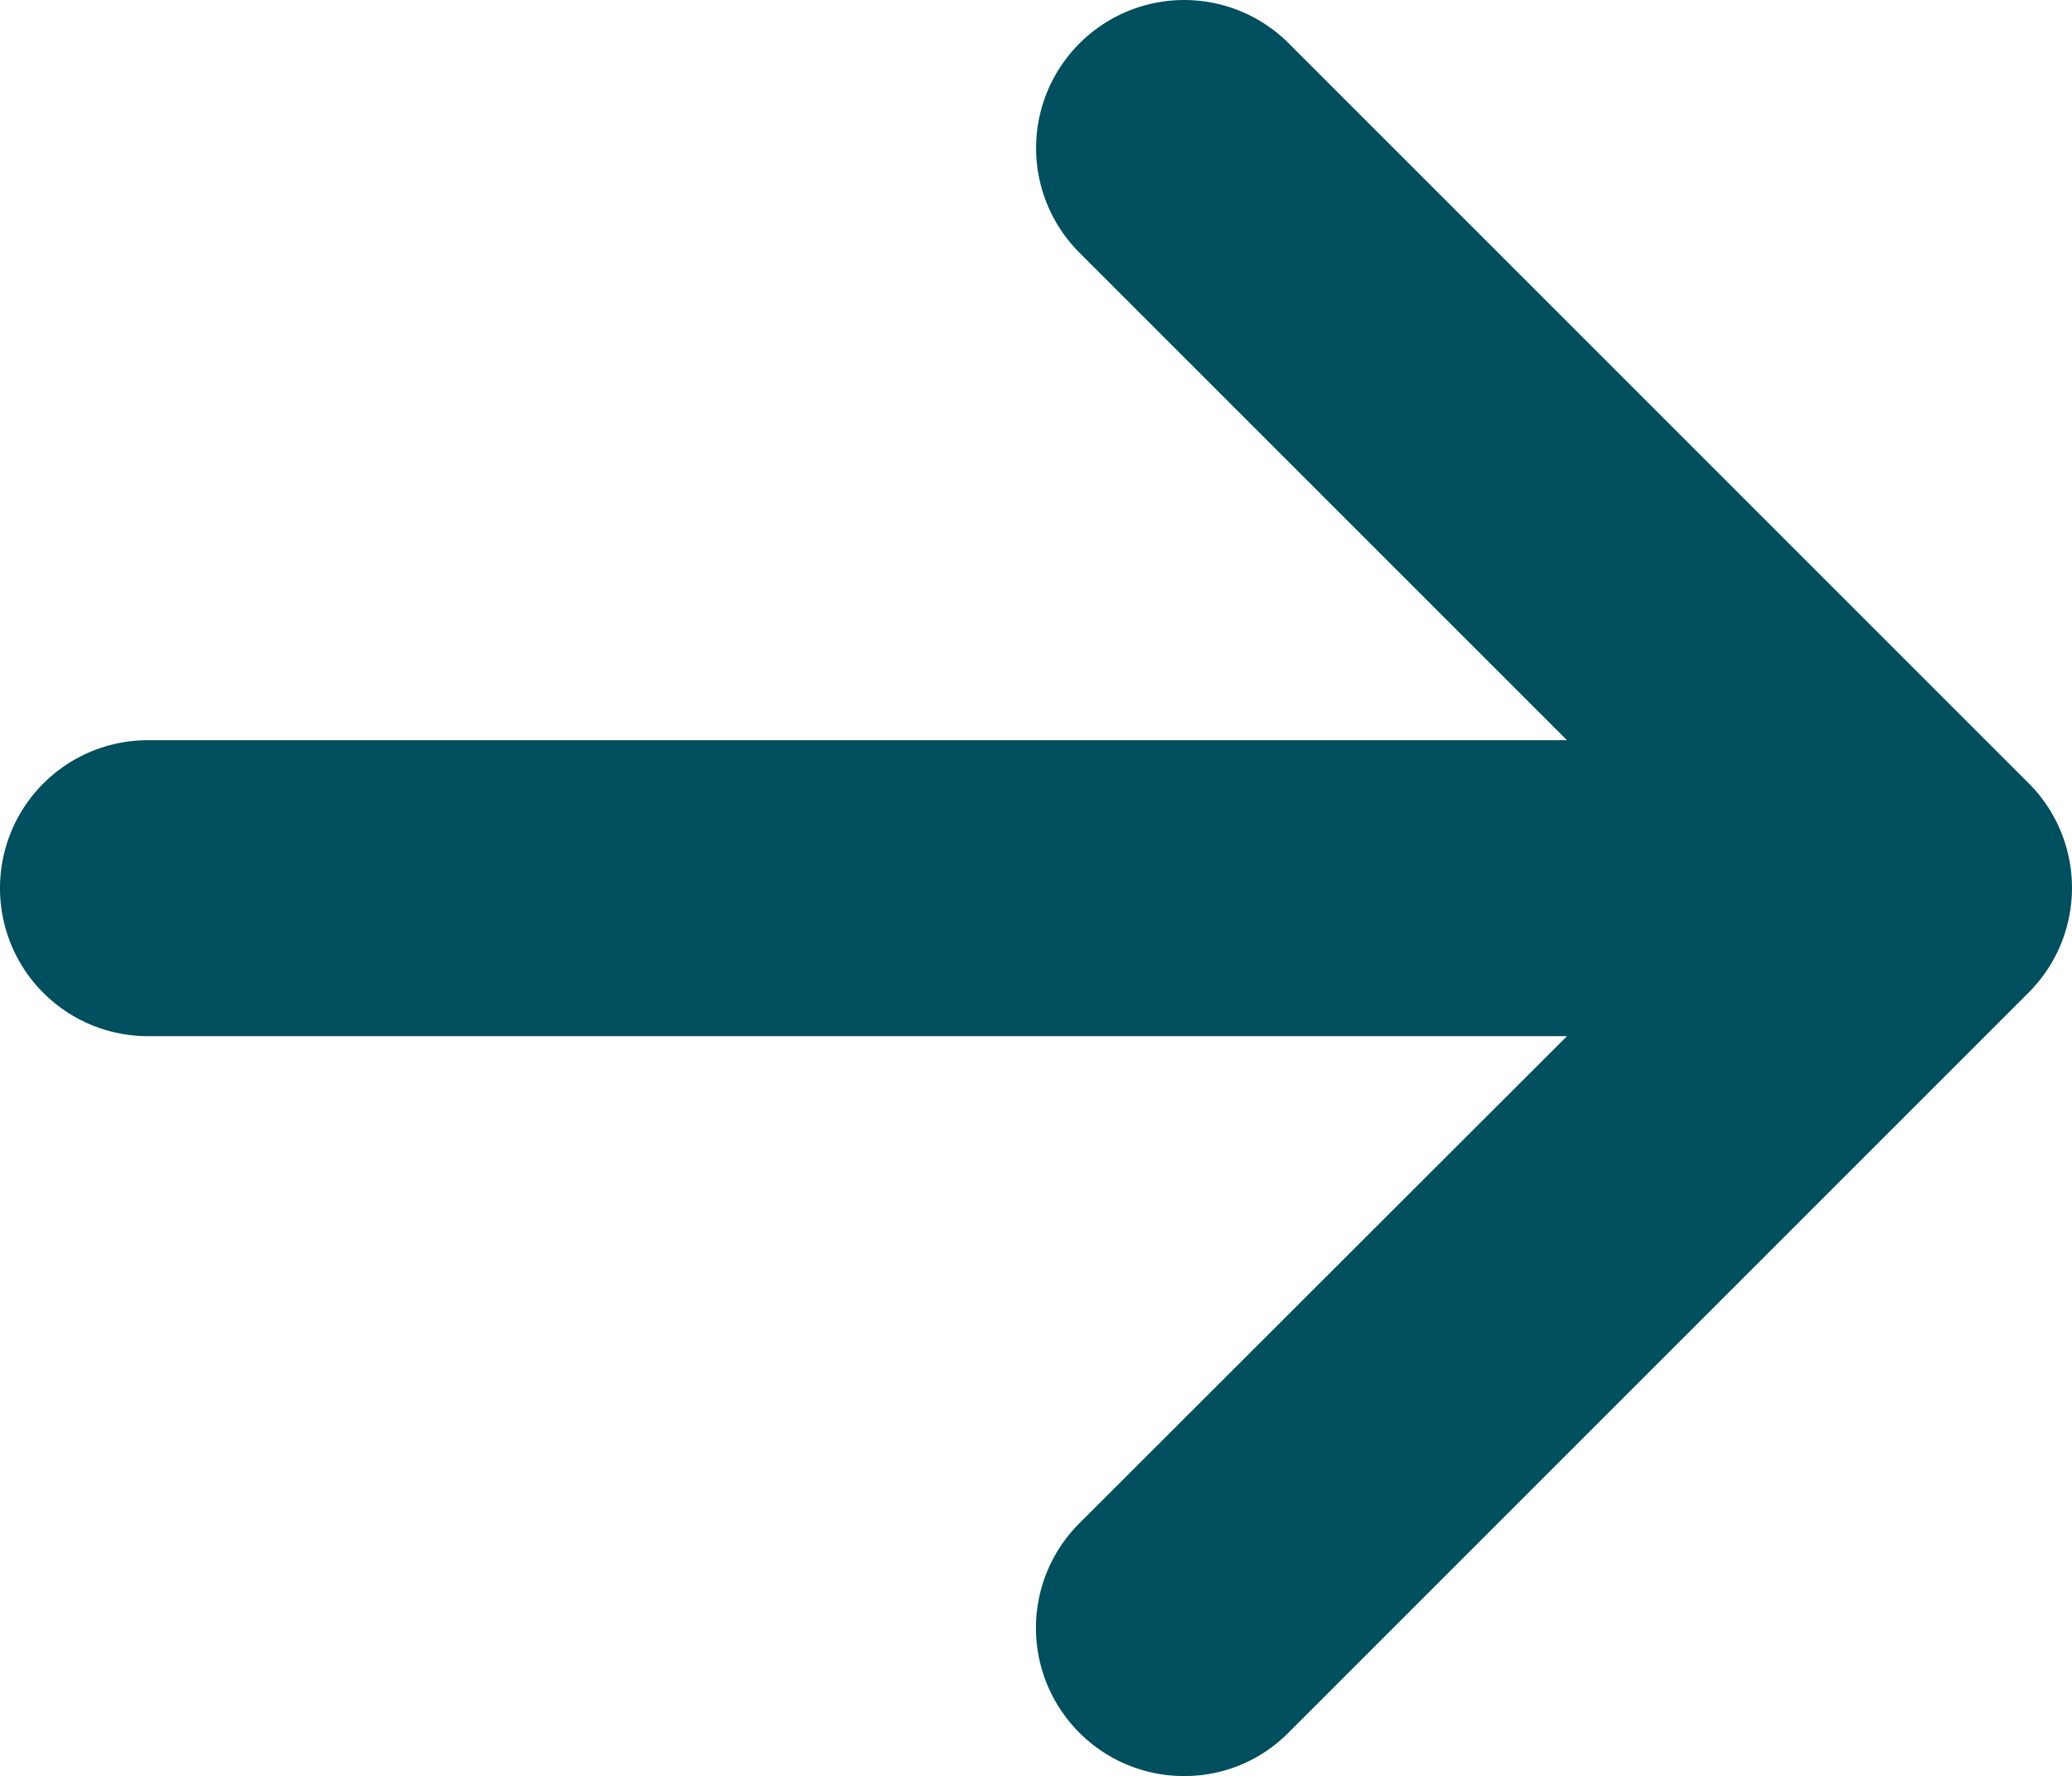 <svg xmlns="http://www.w3.org/2000/svg" width="13.125" height="11.251" viewBox="0 0 13.125 11.251">
  <path id="Path_59315" data-name="Path 59315" d="M12.85-4.963,8.162-.275A.924.924,0,0,1,7.5,0a.933.933,0,0,1-.663-.275.937.937,0,0,1,0-1.326L9.926-4.687H.938A.937.937,0,0,1,0-5.625a.937.937,0,0,1,.937-.937H9.926L6.838-9.65a.937.937,0,0,1,0-1.326.937.937,0,0,1,1.326,0l4.688,4.688A.938.938,0,0,1,12.85-4.963Z" transform="translate(0 11.251)" fill="#004f5e"/>
</svg>
